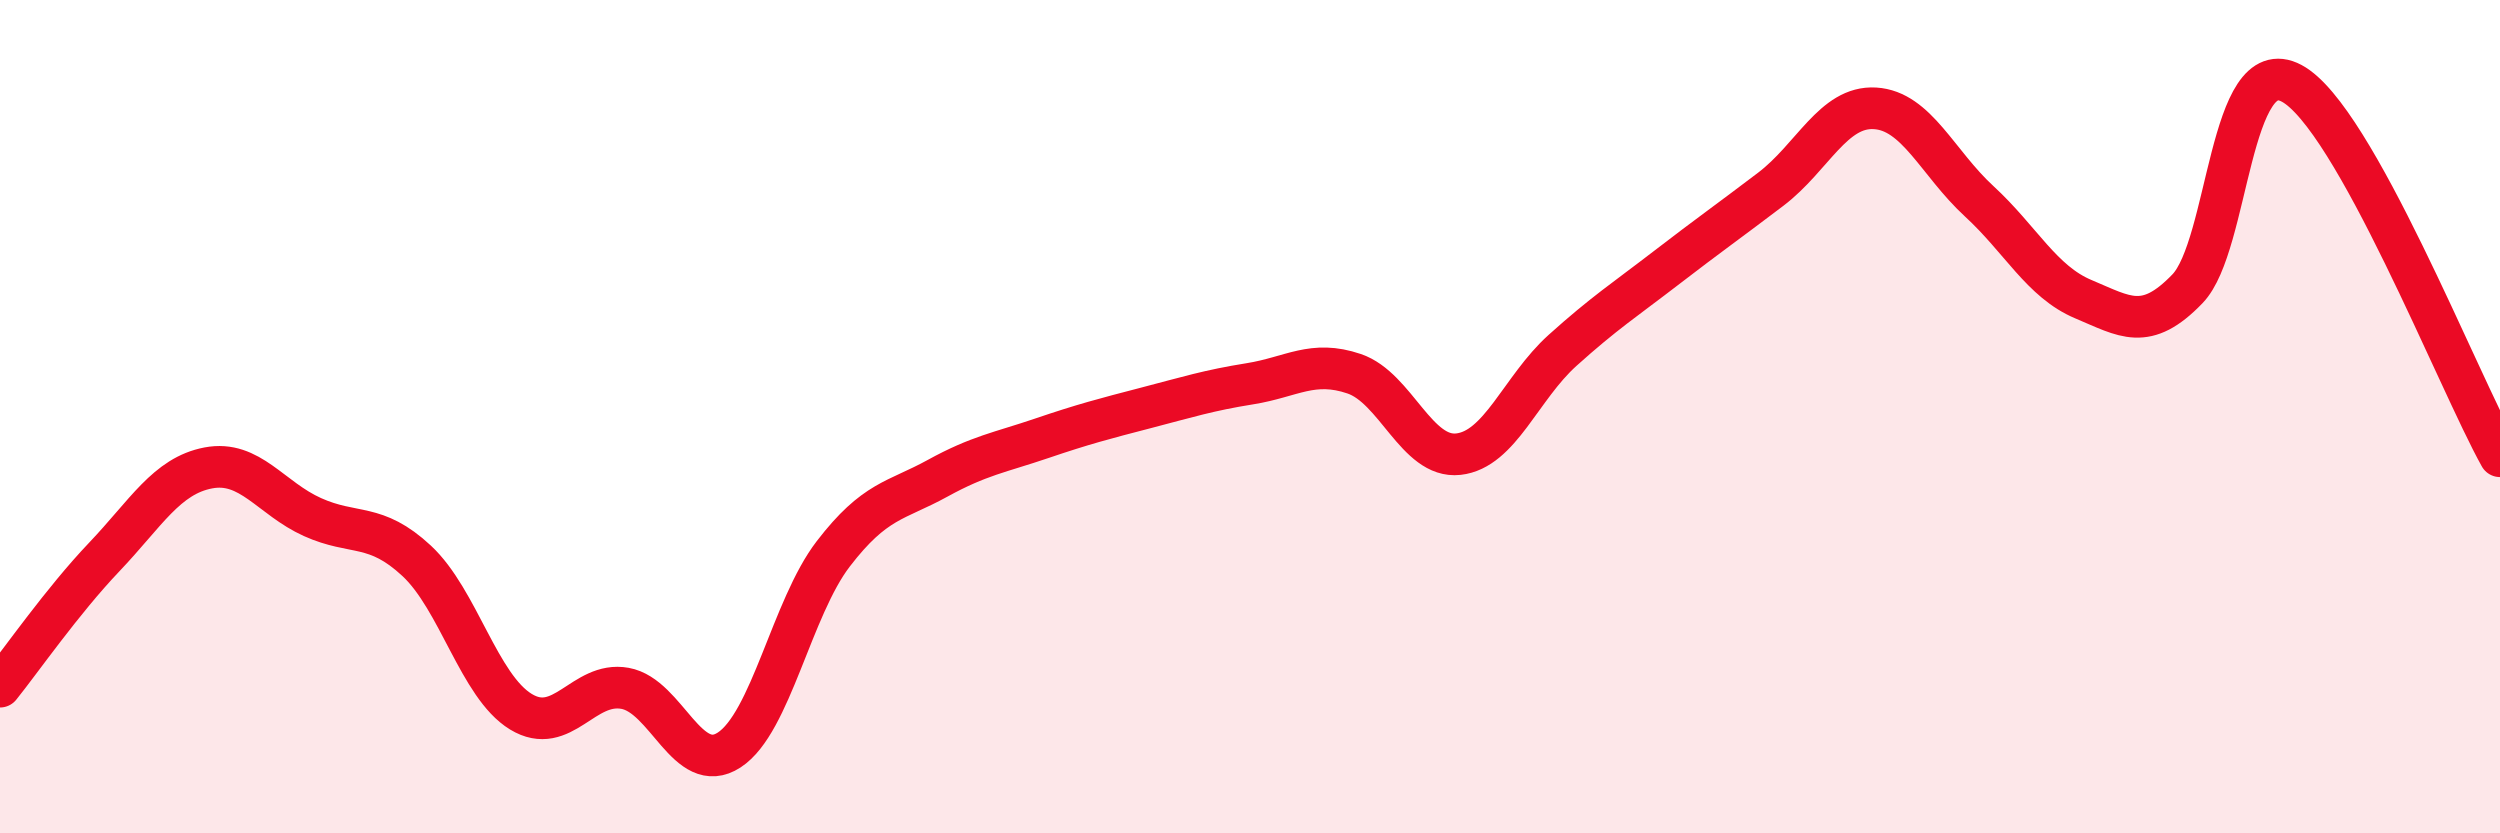 
    <svg width="60" height="20" viewBox="0 0 60 20" xmlns="http://www.w3.org/2000/svg">
      <path
        d="M 0,16.48 C 0.5,15.86 1.5,14.42 2.5,13.37 C 3.5,12.32 4,11.42 5,11.23 C 6,11.04 6.5,11.96 7.5,12.41 C 8.5,12.86 9,12.53 10,13.46 C 11,14.39 11.5,16.47 12.5,17.08 C 13.5,17.69 14,16.34 15,16.52 C 16,16.7 16.5,18.65 17.5,18 C 18.5,17.35 19,14.59 20,13.29 C 21,11.99 21.5,12.03 22.5,11.48 C 23.5,10.93 24,10.86 25,10.52 C 26,10.18 26.5,10.05 27.5,9.79 C 28.5,9.53 29,9.37 30,9.21 C 31,9.05 31.5,8.63 32.5,8.97 C 33.5,9.31 34,11.01 35,10.9 C 36,10.79 36.5,9.31 37.5,8.41 C 38.5,7.51 39,7.19 40,6.42 C 41,5.65 41.5,5.3 42.5,4.54 C 43.5,3.78 44,2.54 45,2.6 C 46,2.66 46.5,3.91 47.5,4.83 C 48.5,5.75 49,6.76 50,7.18 C 51,7.6 51.5,7.97 52.5,6.93 C 53.5,5.89 53.5,1.2 55,2 C 56.5,2.8 59,9.16 60,10.95L60 20L0 20Z"
        fill="#EB0A25"
        opacity="0.1"
        stroke-linecap="round"
        stroke-linejoin="round"
      />
      <path
        d="M 0,16.48 C 0.5,15.86 1.5,14.42 2.5,13.37 C 3.5,12.32 4,11.42 5,11.23 C 6,11.04 6.5,11.96 7.5,12.41 C 8.5,12.86 9,12.53 10,13.46 C 11,14.39 11.5,16.47 12.5,17.08 C 13.5,17.69 14,16.34 15,16.52 C 16,16.7 16.5,18.65 17.5,18 C 18.5,17.35 19,14.59 20,13.29 C 21,11.99 21.5,12.03 22.5,11.48 C 23.5,10.93 24,10.86 25,10.52 C 26,10.18 26.5,10.05 27.5,9.79 C 28.5,9.53 29,9.37 30,9.21 C 31,9.05 31.5,8.63 32.5,8.97 C 33.5,9.31 34,11.01 35,10.9 C 36,10.79 36.5,9.31 37.5,8.41 C 38.5,7.51 39,7.19 40,6.42 C 41,5.65 41.5,5.3 42.5,4.54 C 43.5,3.78 44,2.54 45,2.6 C 46,2.66 46.5,3.91 47.5,4.83 C 48.5,5.75 49,6.76 50,7.18 C 51,7.6 51.5,7.97 52.5,6.93 C 53.5,5.89 53.5,1.2 55,2 C 56.5,2.8 59,9.16 60,10.95"
        stroke="#EB0A25"
        stroke-width="1"
        fill="none"
        stroke-linecap="round"
        stroke-linejoin="round"
      />
    </svg>
  